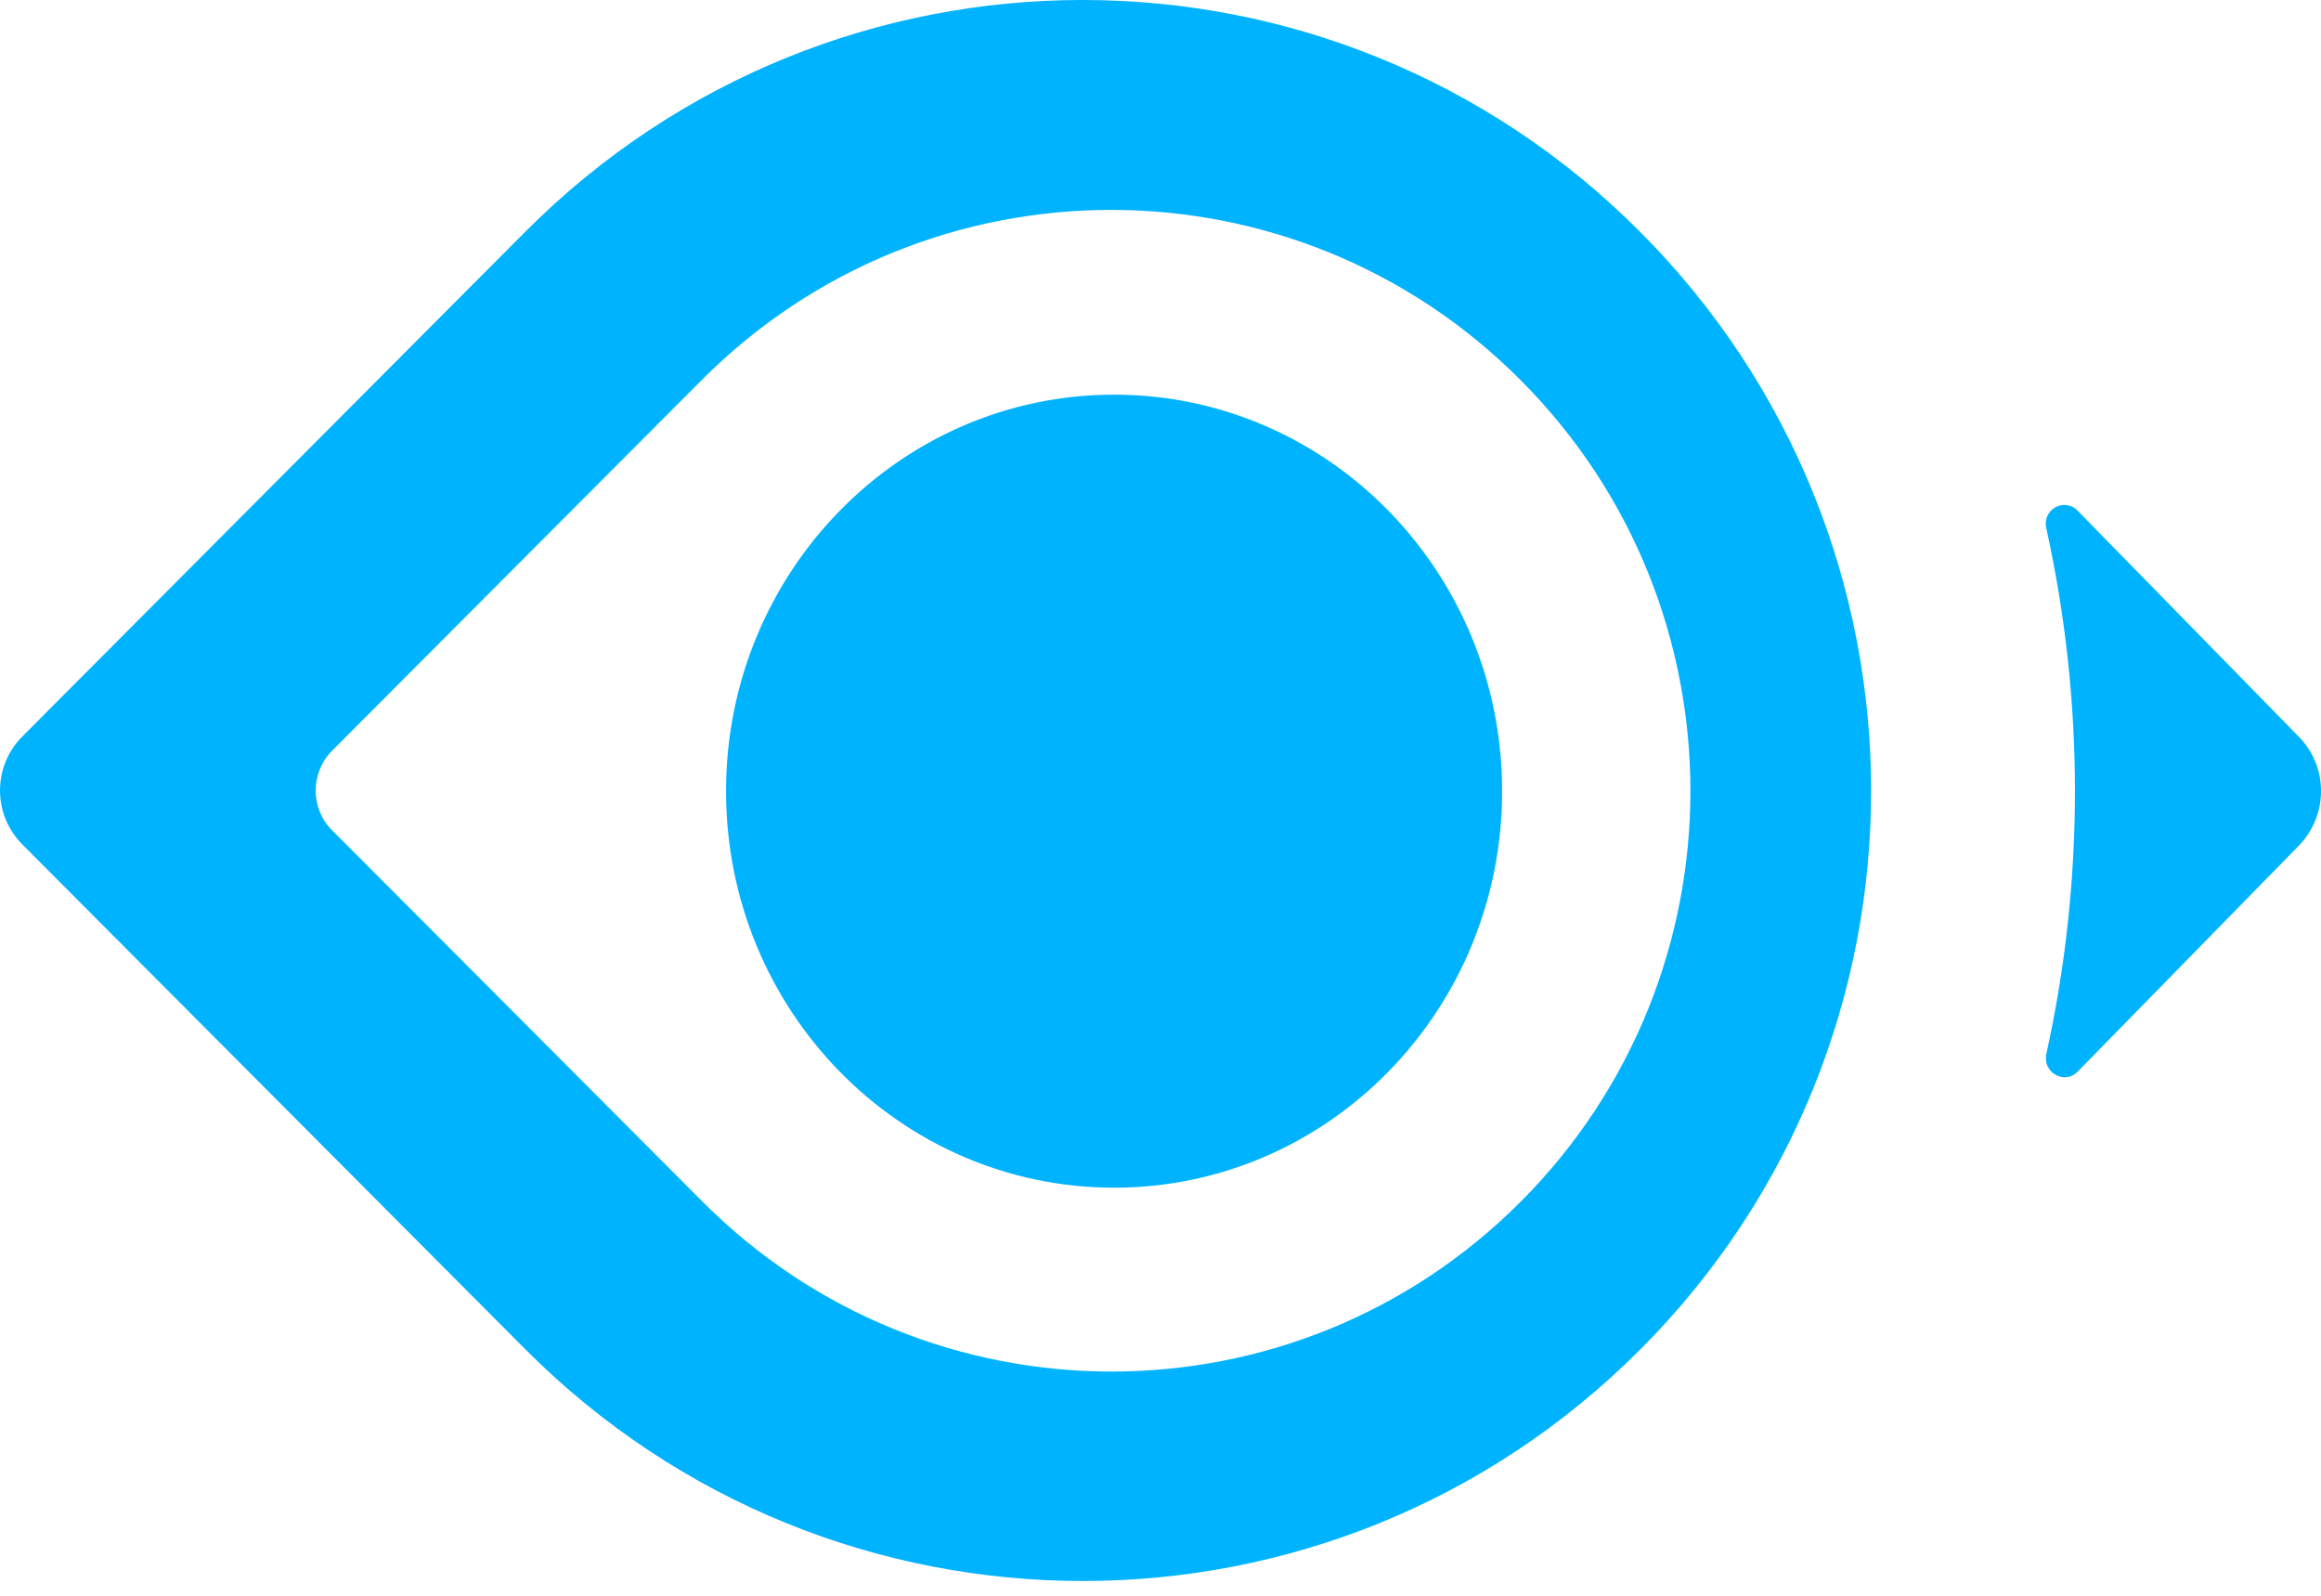<svg xmlns="http://www.w3.org/2000/svg" width="32" height="22" viewBox="0 0 32 22" fill="none"><path d="M15.36 16.374C18.315 16.374 20.71 13.927 20.71 10.908C20.71 7.889 18.315 5.441 15.36 5.441C12.405 5.441 10.01 7.889 10.01 10.908C10.01 13.927 12.405 16.374 15.36 16.374Z" fill="#00B3FF"></path><path fill-rule="evenodd" clip-rule="evenodd" d="M7.243 3.194C11.486 -1.065 18.367 -1.065 22.61 3.194C26.86 7.453 26.86 14.357 22.61 18.609C18.367 22.86 11.486 22.86 7.243 18.602L0.307 11.641C-0.102 11.229 -0.102 10.566 0.307 10.154L7.243 3.194ZM9.682 16.563C12.798 19.691 17.854 19.691 20.97 16.563C24.086 13.435 24.086 8.367 20.963 5.239C17.847 2.112 12.791 2.112 9.675 5.239L4.578 10.35C4.277 10.657 4.277 11.146 4.578 11.446L9.682 16.563Z" fill="#00B3FF"></path><path d="M28.644 7.04L31.698 10.161C32.101 10.573 32.101 11.236 31.698 11.655L28.644 14.775C28.466 14.957 28.159 14.789 28.213 14.531C28.739 12.15 28.739 9.665 28.213 7.285C28.151 7.026 28.459 6.852 28.644 7.04Z" fill="#00B3FF"></path></svg>
